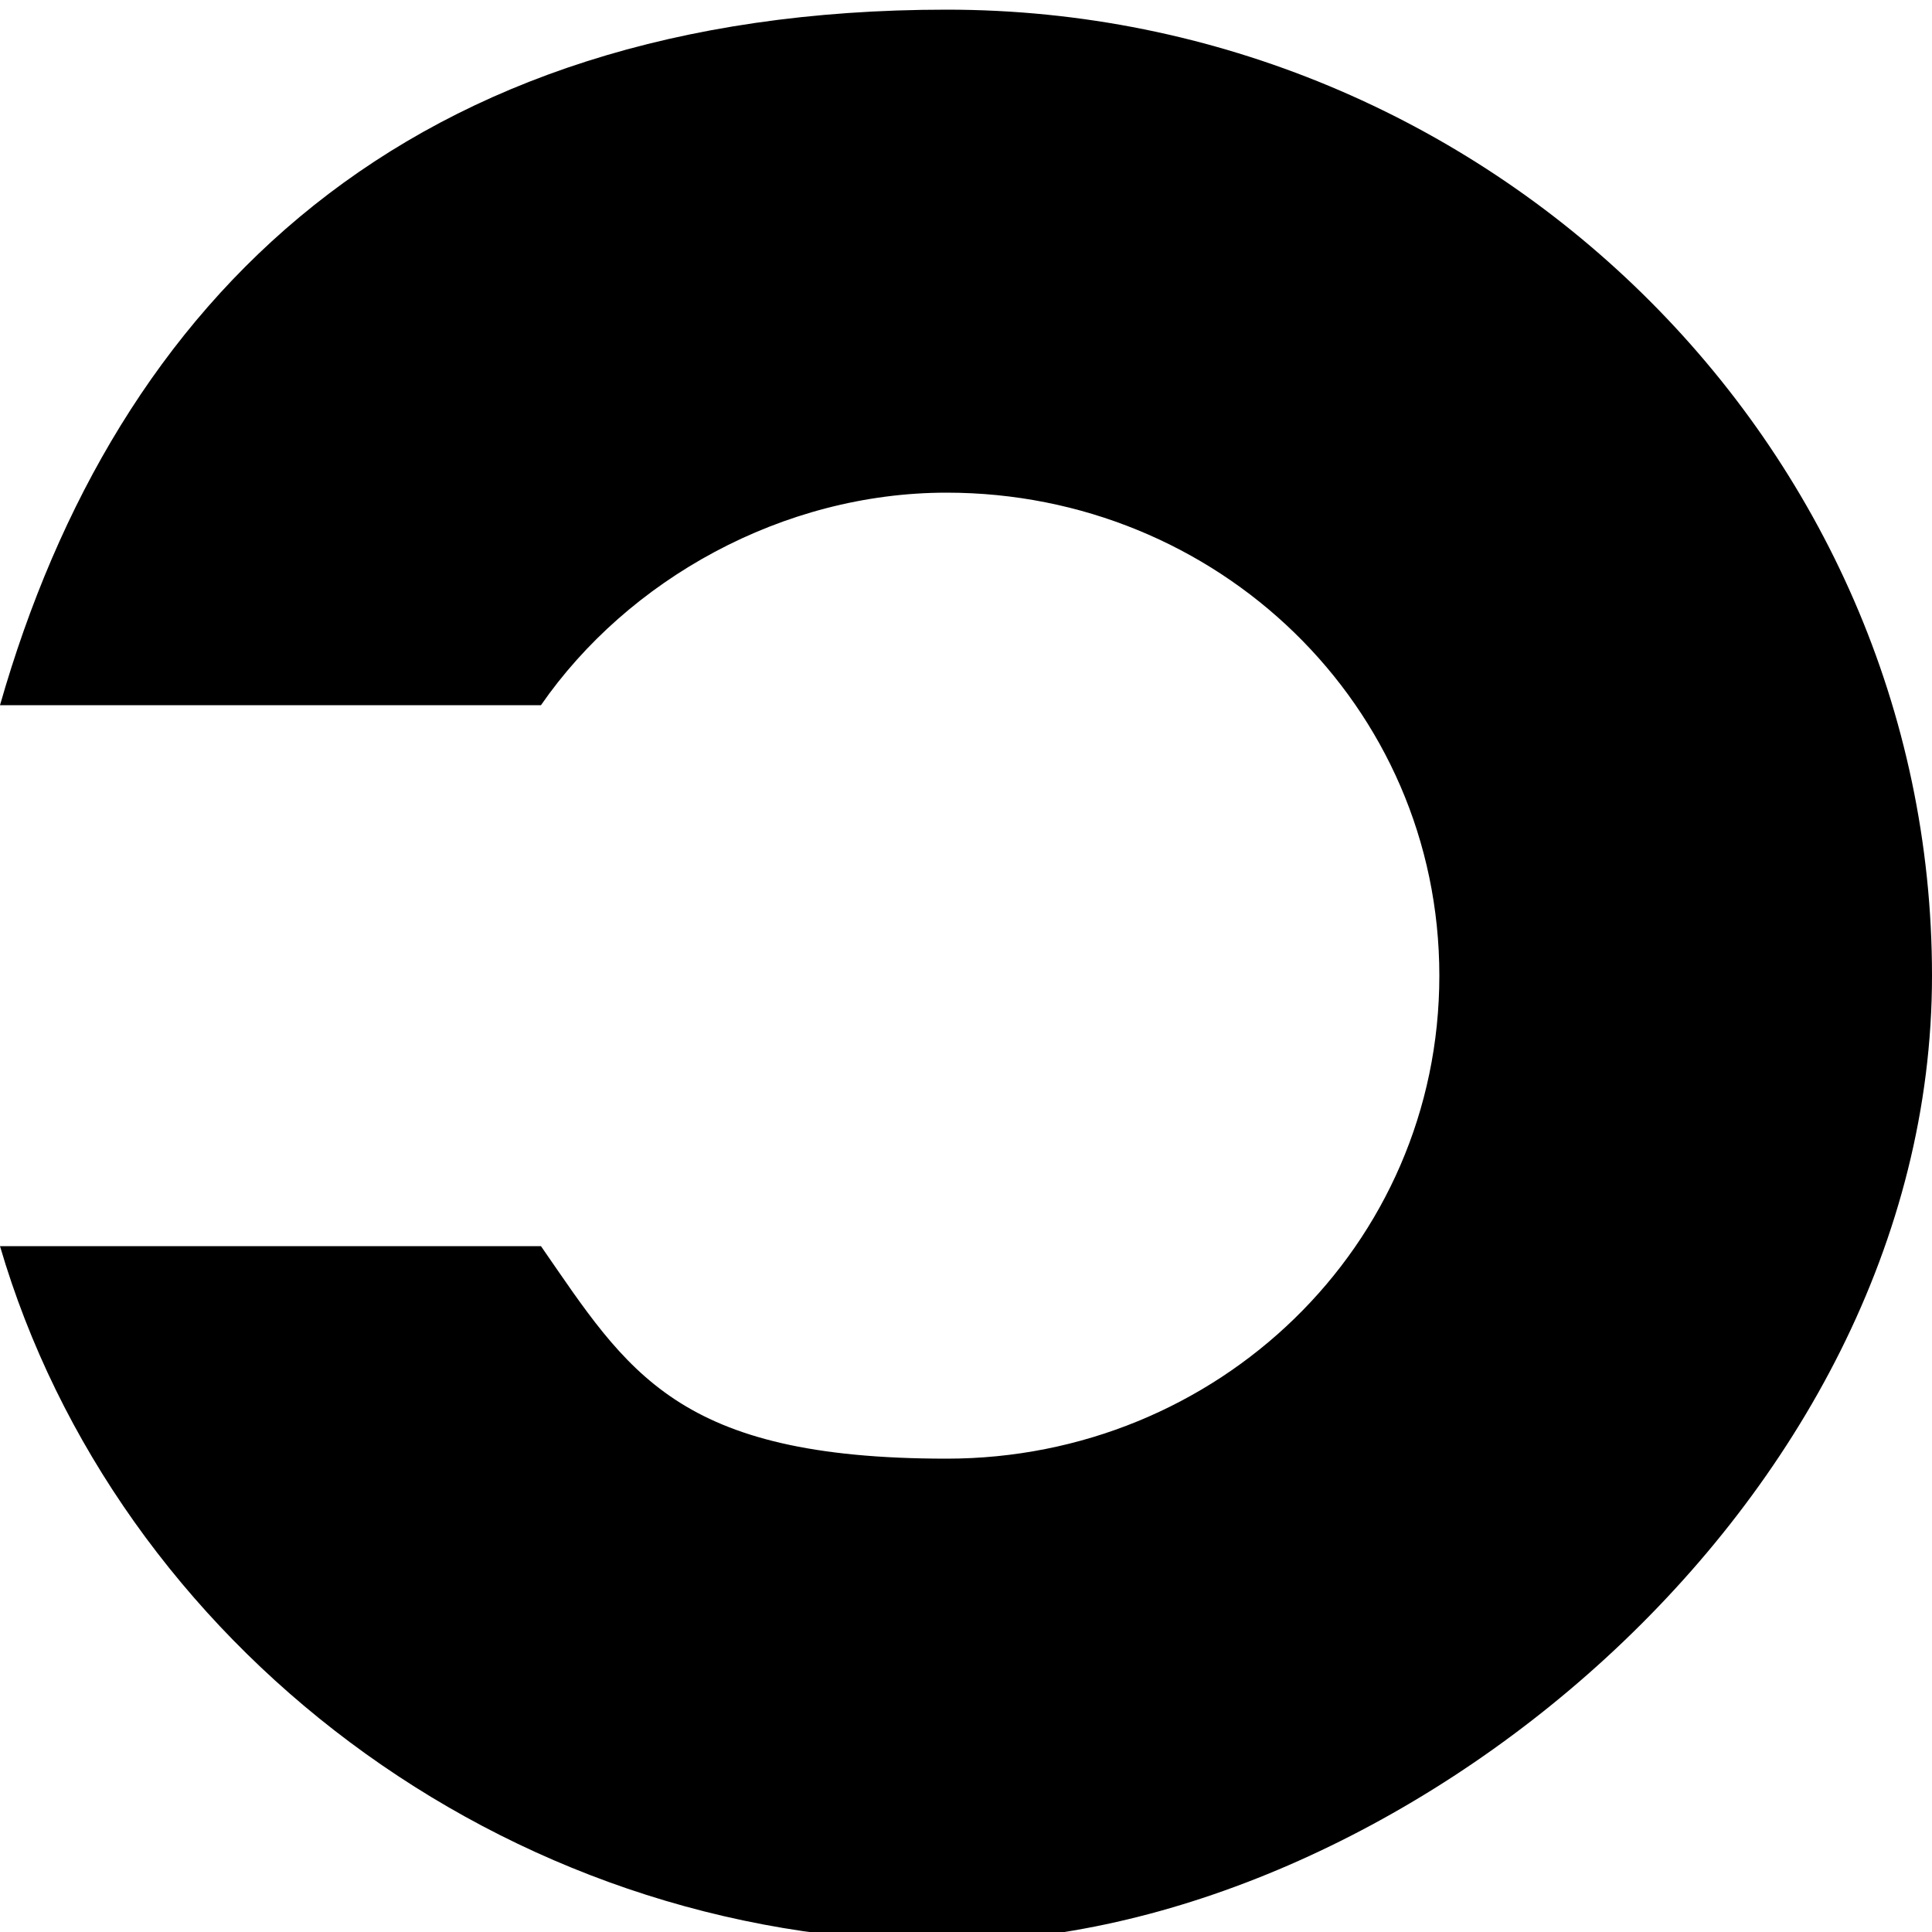 <?xml version="1.0" encoding="UTF-8"?>
<svg id="Layer_1" xmlns="http://www.w3.org/2000/svg" version="1.1" viewBox="0 0 20 20">
  <!-- Generator: Adobe Illustrator 29.6.1, SVG Export Plug-In . SVG Version: 2.1.1 Build 9)  -->
  <path d="M0,7.3h5.6c.9-1.3,2.5-2.2,4.2-2.2,2.8,0,5.1,2.2,5.1,5s-2.3,5-5.1,5-3.3-.9-4.2-2.2H0c1.2,4.1,5.2,7.2,9.8,7.2s10.2-4.5,10.2-10S15.4.1,9.8.1,1.2,3.1,0,7.3Z"/>
</svg>
